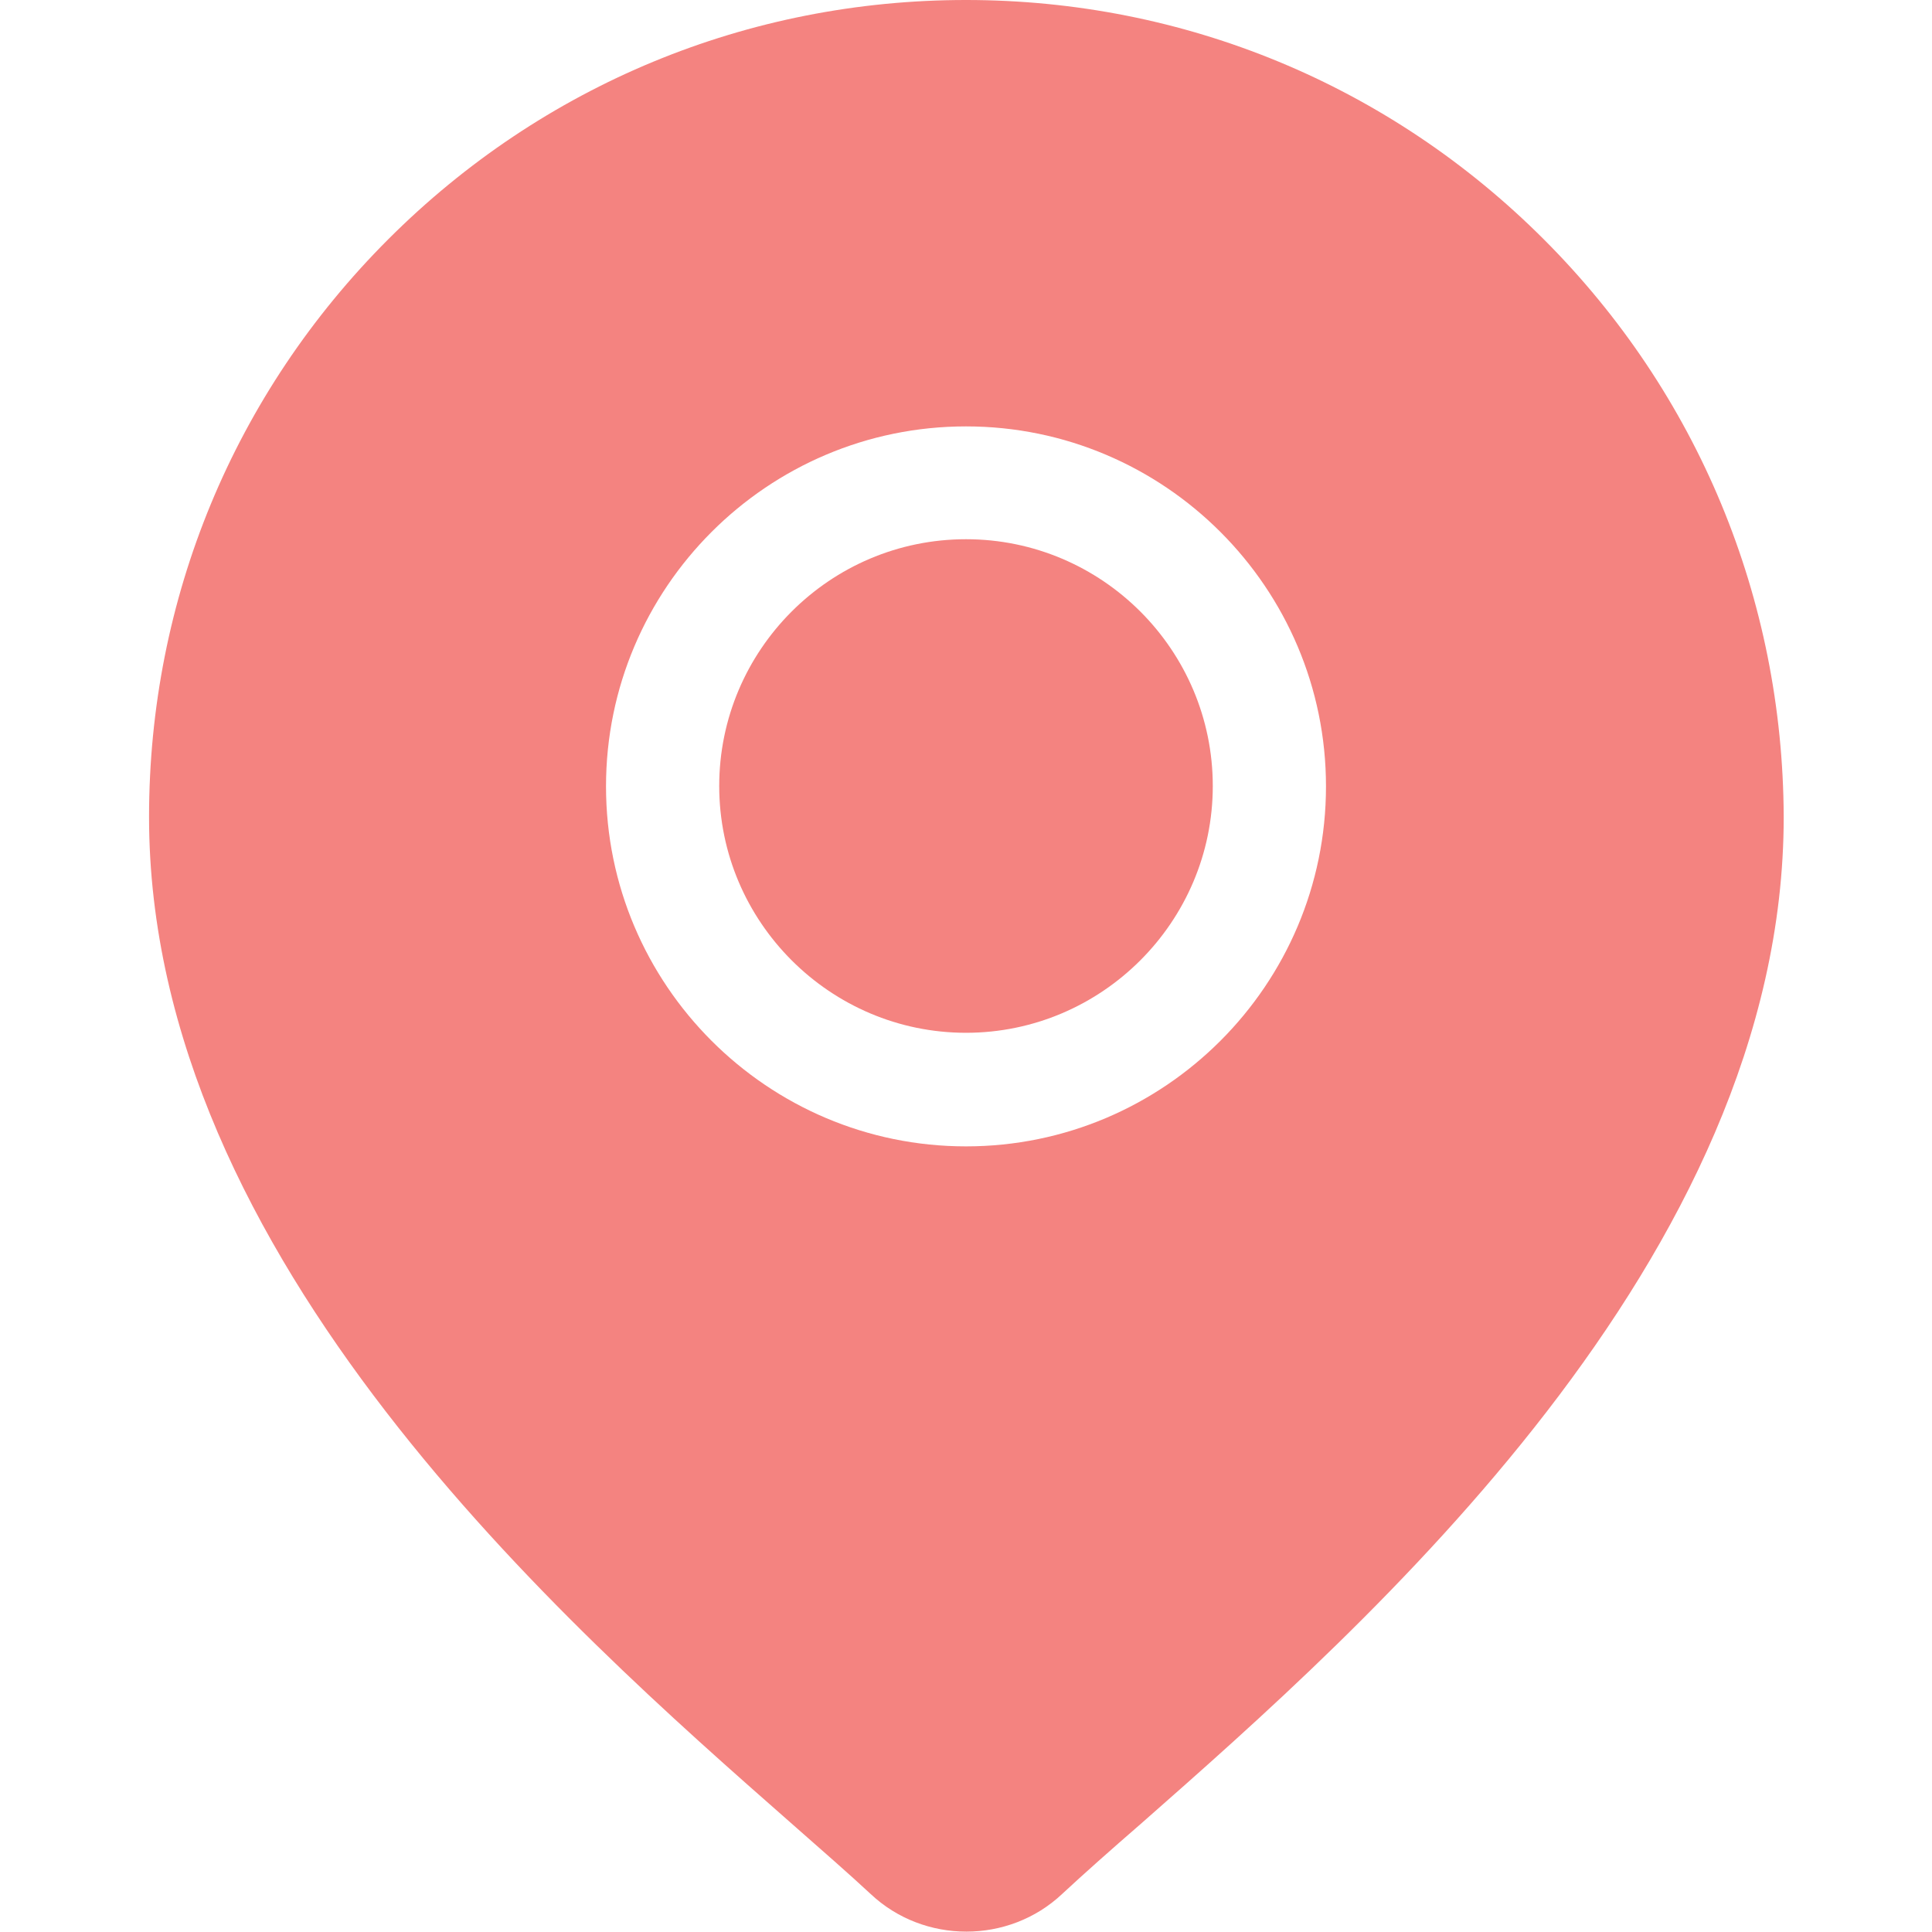 <?xml version="1.0" encoding="utf-8"?>
<!-- Generator: Adobe Illustrator 23.0.4, SVG Export Plug-In . SVG Version: 6.00 Build 0)  -->
<svg version="1.1" id="Capa_1" xmlns="http://www.w3.org/2000/svg" xmlns:xlink="http://www.w3.org/1999/xlink" x="0px" y="0px"
	 viewBox="0 0 512 512" style="enable-background:new 0 0 512 512;" xml:space="preserve">
<style type="text/css">
	.st0{fill:#F48380;}
</style>
<g>
	<g>
		<path class="st0" d="M256,142.9c-36.1,0-65.4,29.4-65.4,65.4s29.4,65.4,65.4,65.4s65.4-29.4,65.4-65.4S292.1,142.9,256,142.9z"/>
	</g>
</g>
<g>
	<g>
		<path class="st0" d="M409.1,63.4C368.2,22.5,313.8,0,256,0S143.8,22.5,102.9,63.4C62,104.3,39.5,158.7,39.5,216.5
			c0,117,110.6,214.3,170.1,266.6c8.3,7.3,15.4,13.5,21.1,18.8c7.1,6.7,16.3,10,25.4,10c9.1,0,18.3-3.3,25.4-10
			c5.7-5.3,12.8-11.6,21.1-18.8c59.4-52.3,170.1-149.6,170.1-266.6C472.5,158.7,450,104.3,409.1,63.4z M256,303.8
			c-52.6,0-95.4-42.8-95.4-95.4s42.8-95.4,95.4-95.4s95.4,42.8,95.4,95.4S308.6,303.8,256,303.8z"/>
	</g>
</g>
</svg>
